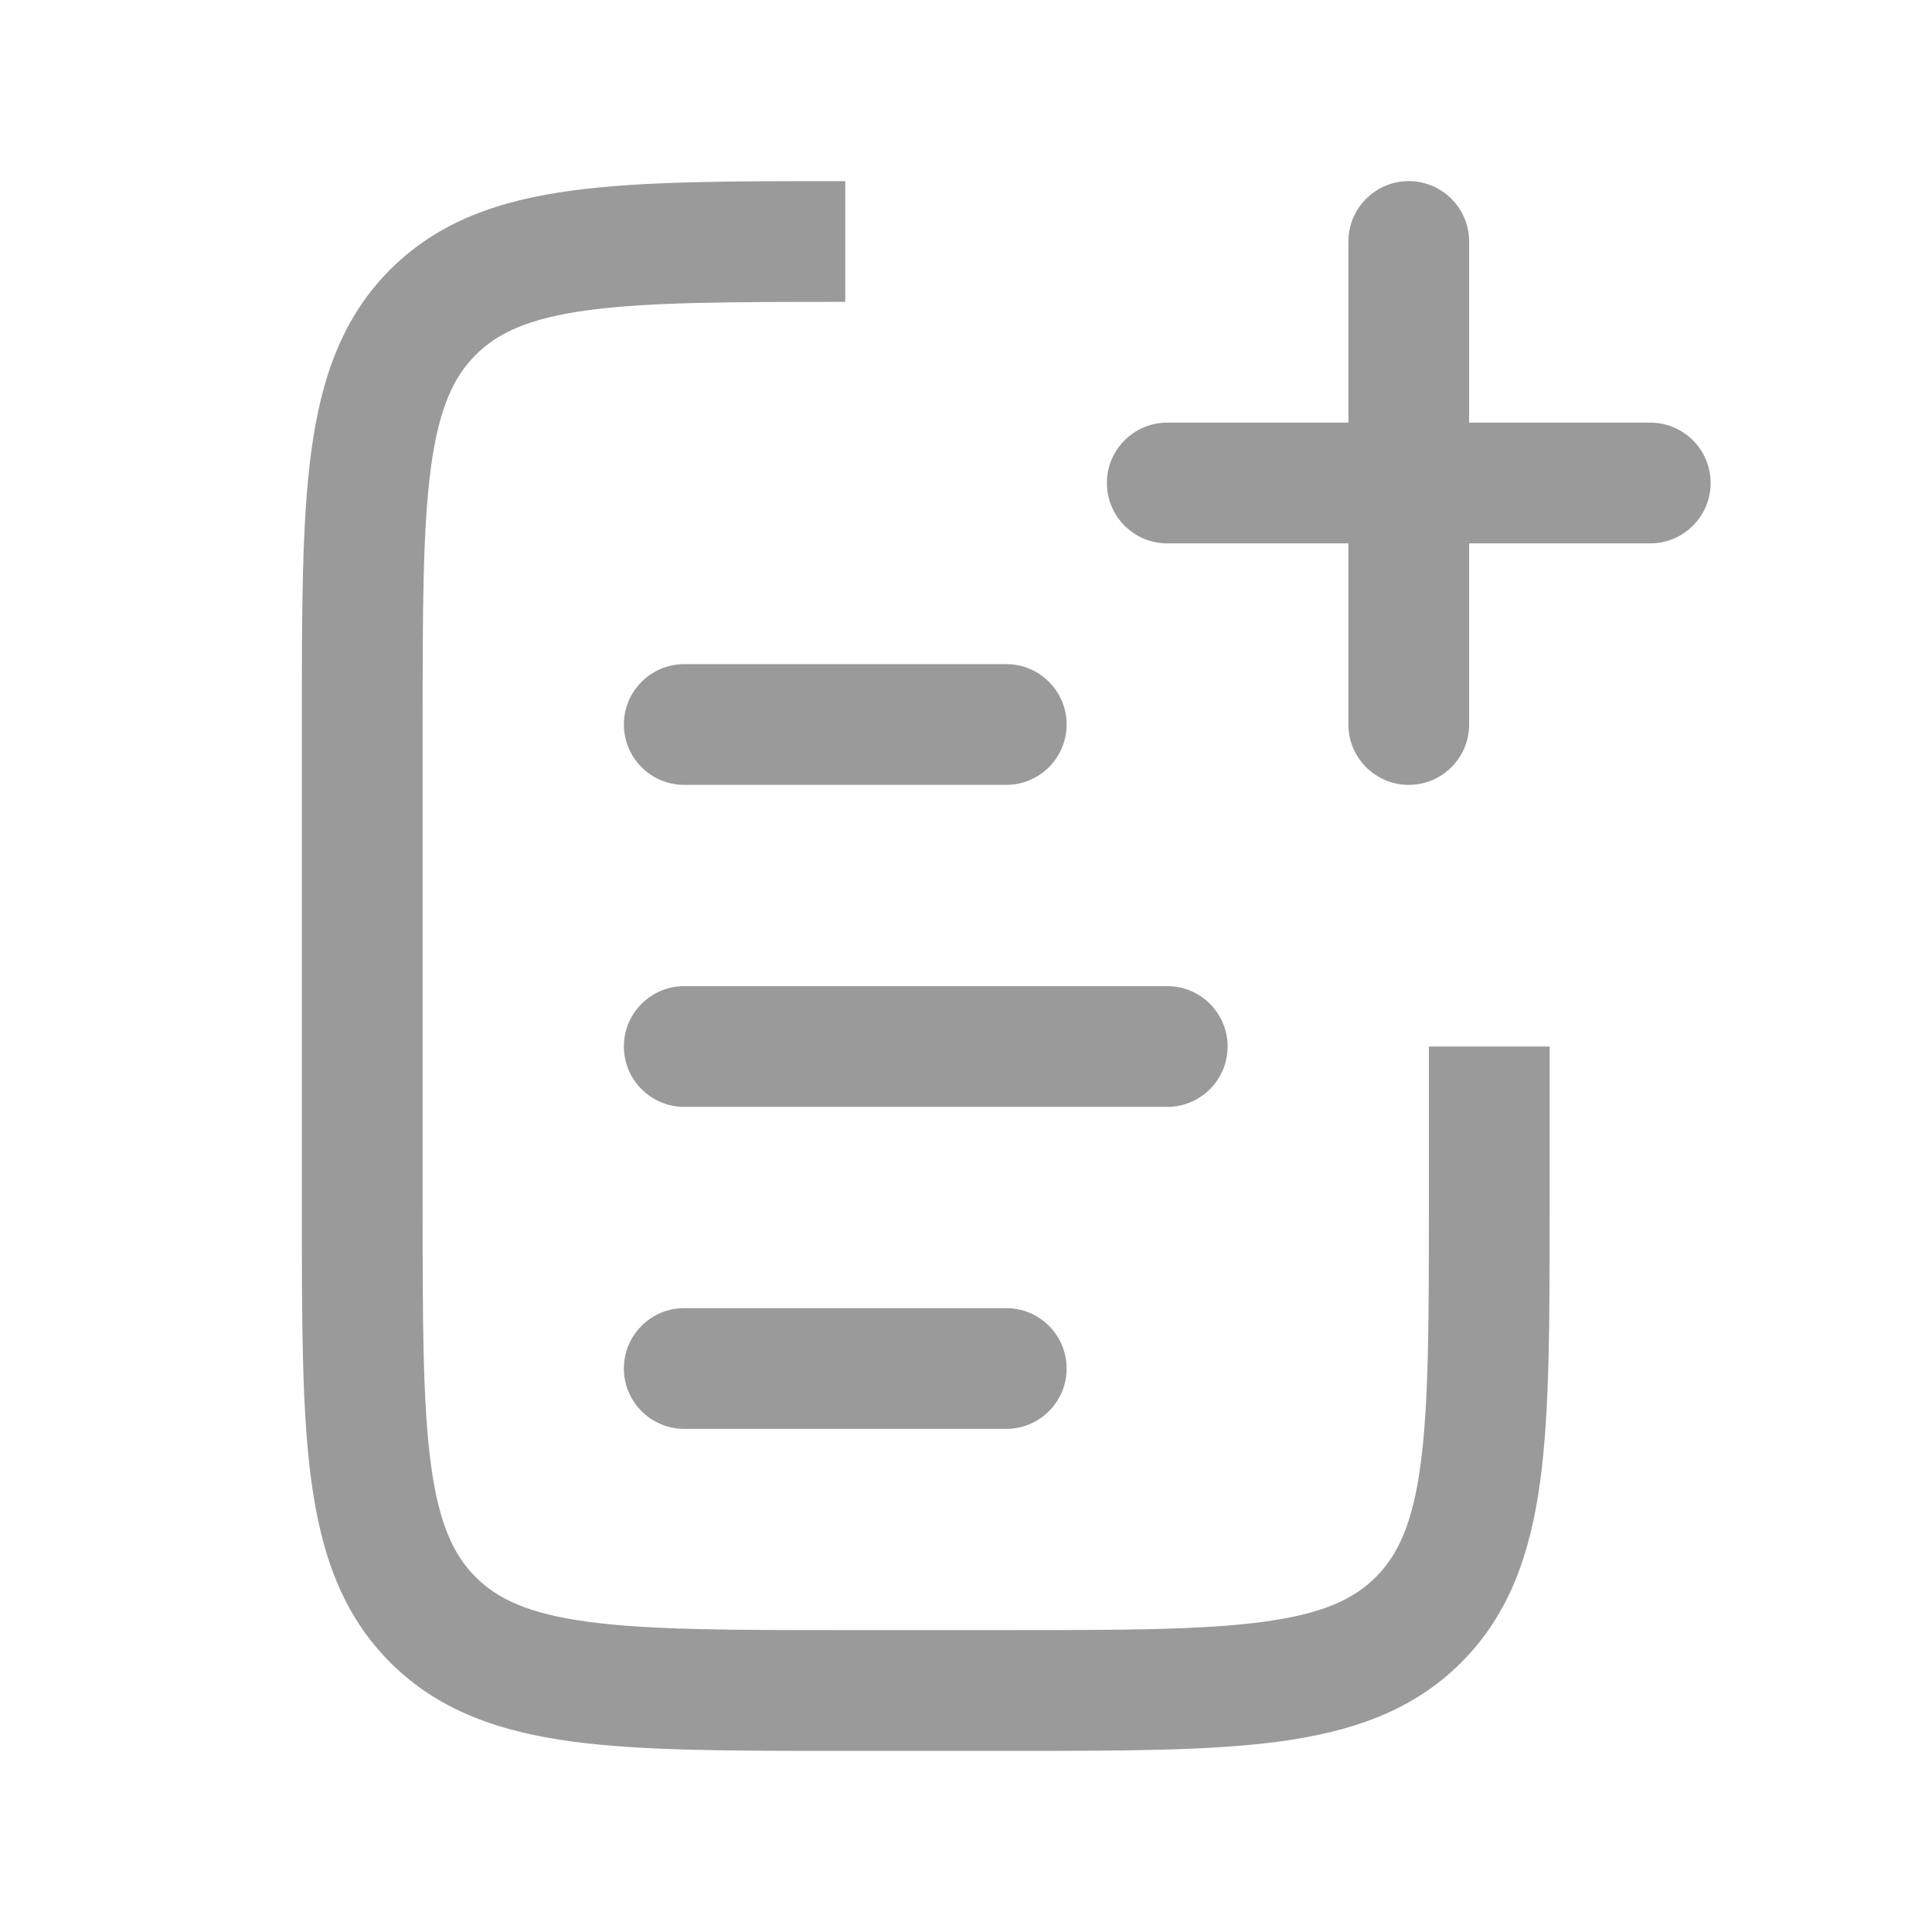 <svg width="24" height="24" viewBox="0 0 24 24" fill="none" xmlns="http://www.w3.org/2000/svg">
<path d="M8.5 12.25C8.086 12.25 7.75 12.586 7.75 13C7.75 13.414 8.086 13.75 8.5 13.75V12.25ZM14.5 13.75C14.914 13.75 15.25 13.414 15.25 13C15.25 12.586 14.914 12.25 14.5 12.25V13.75ZM8.5 8.25C8.086 8.25 7.75 8.586 7.75 9C7.75 9.414 8.086 9.75 8.5 9.75V8.25ZM12.5 9.75C12.914 9.75 13.25 9.414 13.25 9C13.25 8.586 12.914 8.25 12.5 8.25V9.75ZM8.5 16.25C8.086 16.25 7.75 16.586 7.75 17C7.75 17.414 8.086 17.75 8.5 17.75V16.25ZM12.5 17.75C12.914 17.75 13.25 17.414 13.25 17C13.25 16.586 12.914 16.25 12.5 16.25V17.75ZM17.621 20.121L18.152 20.652L17.621 20.121ZM18.25 3C18.25 2.586 17.914 2.25 17.5 2.25C17.086 2.25 16.75 2.586 16.75 3H18.25ZM16.75 9C16.75 9.414 17.086 9.75 17.5 9.75C17.914 9.75 18.25 9.414 18.25 9H16.75ZM20.5 6.75C20.914 6.75 21.25 6.414 21.25 6C21.25 5.586 20.914 5.25 20.5 5.25V6.75ZM14.5 5.25C14.086 5.25 13.75 5.586 13.75 6C13.75 6.414 14.086 6.75 14.5 6.75V5.25ZM8.5 13.75L14.5 13.75V12.25L8.5 12.25V13.75ZM8.5 9.75L12.5 9.75V8.25L8.5 8.25V9.75ZM8.5 17.75H12.5V16.25H8.5V17.75ZM12.5 20.25H10.5V21.75H12.5V20.25ZM5.25 15V9H3.75V15H5.25ZM17.75 13V15H19.25V13H17.75ZM10.5 20.25C9.065 20.25 8.063 20.248 7.308 20.147C6.574 20.048 6.186 19.868 5.909 19.591L4.848 20.652C5.45 21.254 6.208 21.512 7.108 21.634C7.987 21.752 9.107 21.75 10.5 21.75V20.25ZM3.75 15C3.75 16.393 3.748 17.513 3.867 18.392C3.988 19.292 4.246 20.05 4.848 20.652L5.909 19.591C5.632 19.314 5.452 18.926 5.353 18.192C5.252 17.436 5.25 16.435 5.25 15H3.75ZM12.5 21.75C13.893 21.75 15.013 21.752 15.892 21.634C16.792 21.512 17.55 21.254 18.152 20.652L17.091 19.591C16.814 19.868 16.426 20.048 15.692 20.147C14.937 20.248 13.935 20.25 12.5 20.25V21.75ZM17.75 15C17.75 16.435 17.748 17.436 17.647 18.192C17.548 18.926 17.368 19.314 17.091 19.591L18.152 20.652C18.754 20.05 19.012 19.292 19.134 18.392C19.252 17.513 19.25 16.393 19.25 15H17.75ZM5.25 9C5.25 7.565 5.252 6.563 5.353 5.808C5.452 5.074 5.632 4.686 5.909 4.409L4.848 3.348C4.246 3.95 3.988 4.708 3.867 5.608C3.748 6.487 3.75 7.607 3.75 9H5.25ZM10.5 2.25C9.107 2.25 7.987 2.248 7.108 2.367C6.208 2.488 5.45 2.746 4.848 3.348L5.909 4.409C6.186 4.132 6.574 3.952 7.308 3.853C8.063 3.752 9.065 3.75 10.5 3.75V2.25ZM16.75 3V9H18.25V3H16.75ZM20.5 5.25L14.5 5.25V6.75L20.5 6.75V5.25Z" fill="#9A9A9A"/>
</svg>
